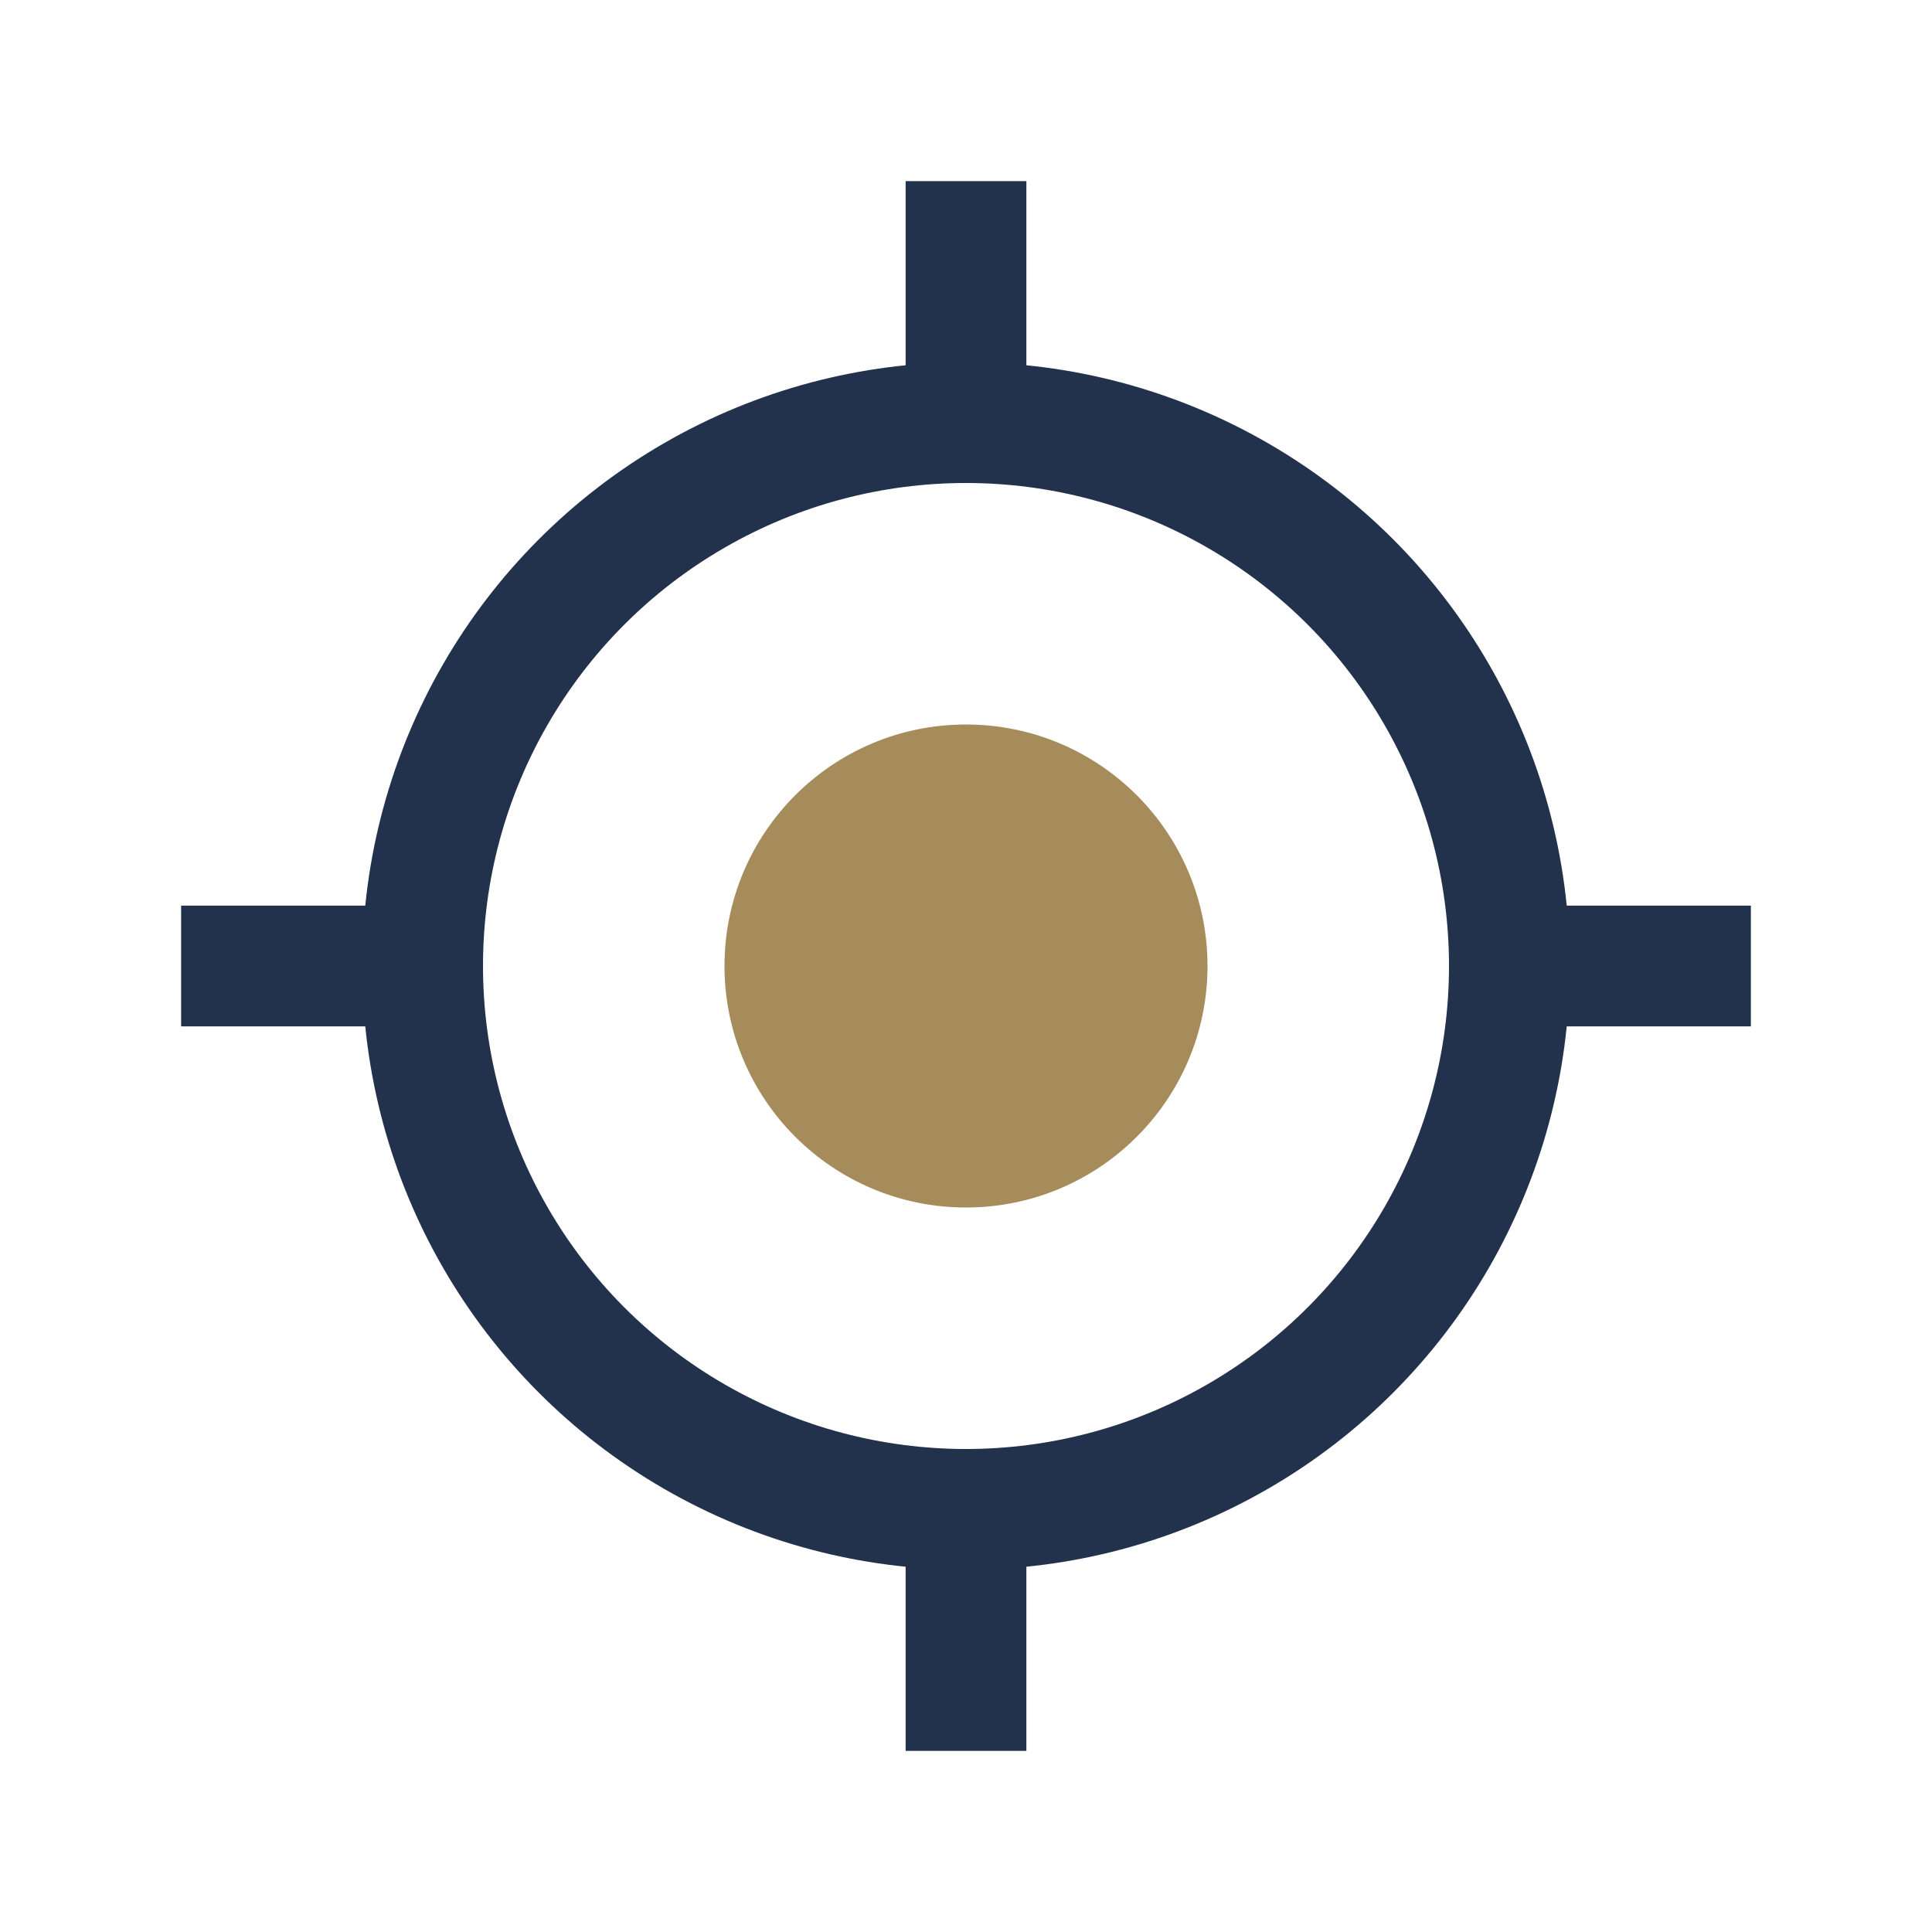 <?xml version="1.0" encoding="UTF-8"?>
<svg xmlns="http://www.w3.org/2000/svg" width="32" height="32" viewBox="0 0 32 32"><circle cx="16" cy="16" r="4" fill="#A68C5B"/><g stroke="#22324C" stroke-width="2"><circle cx="16" cy="16" r="9" fill="none"/><path d="M16 3v5M16 24v5M3 16h5M24 16h5"/></g></svg>